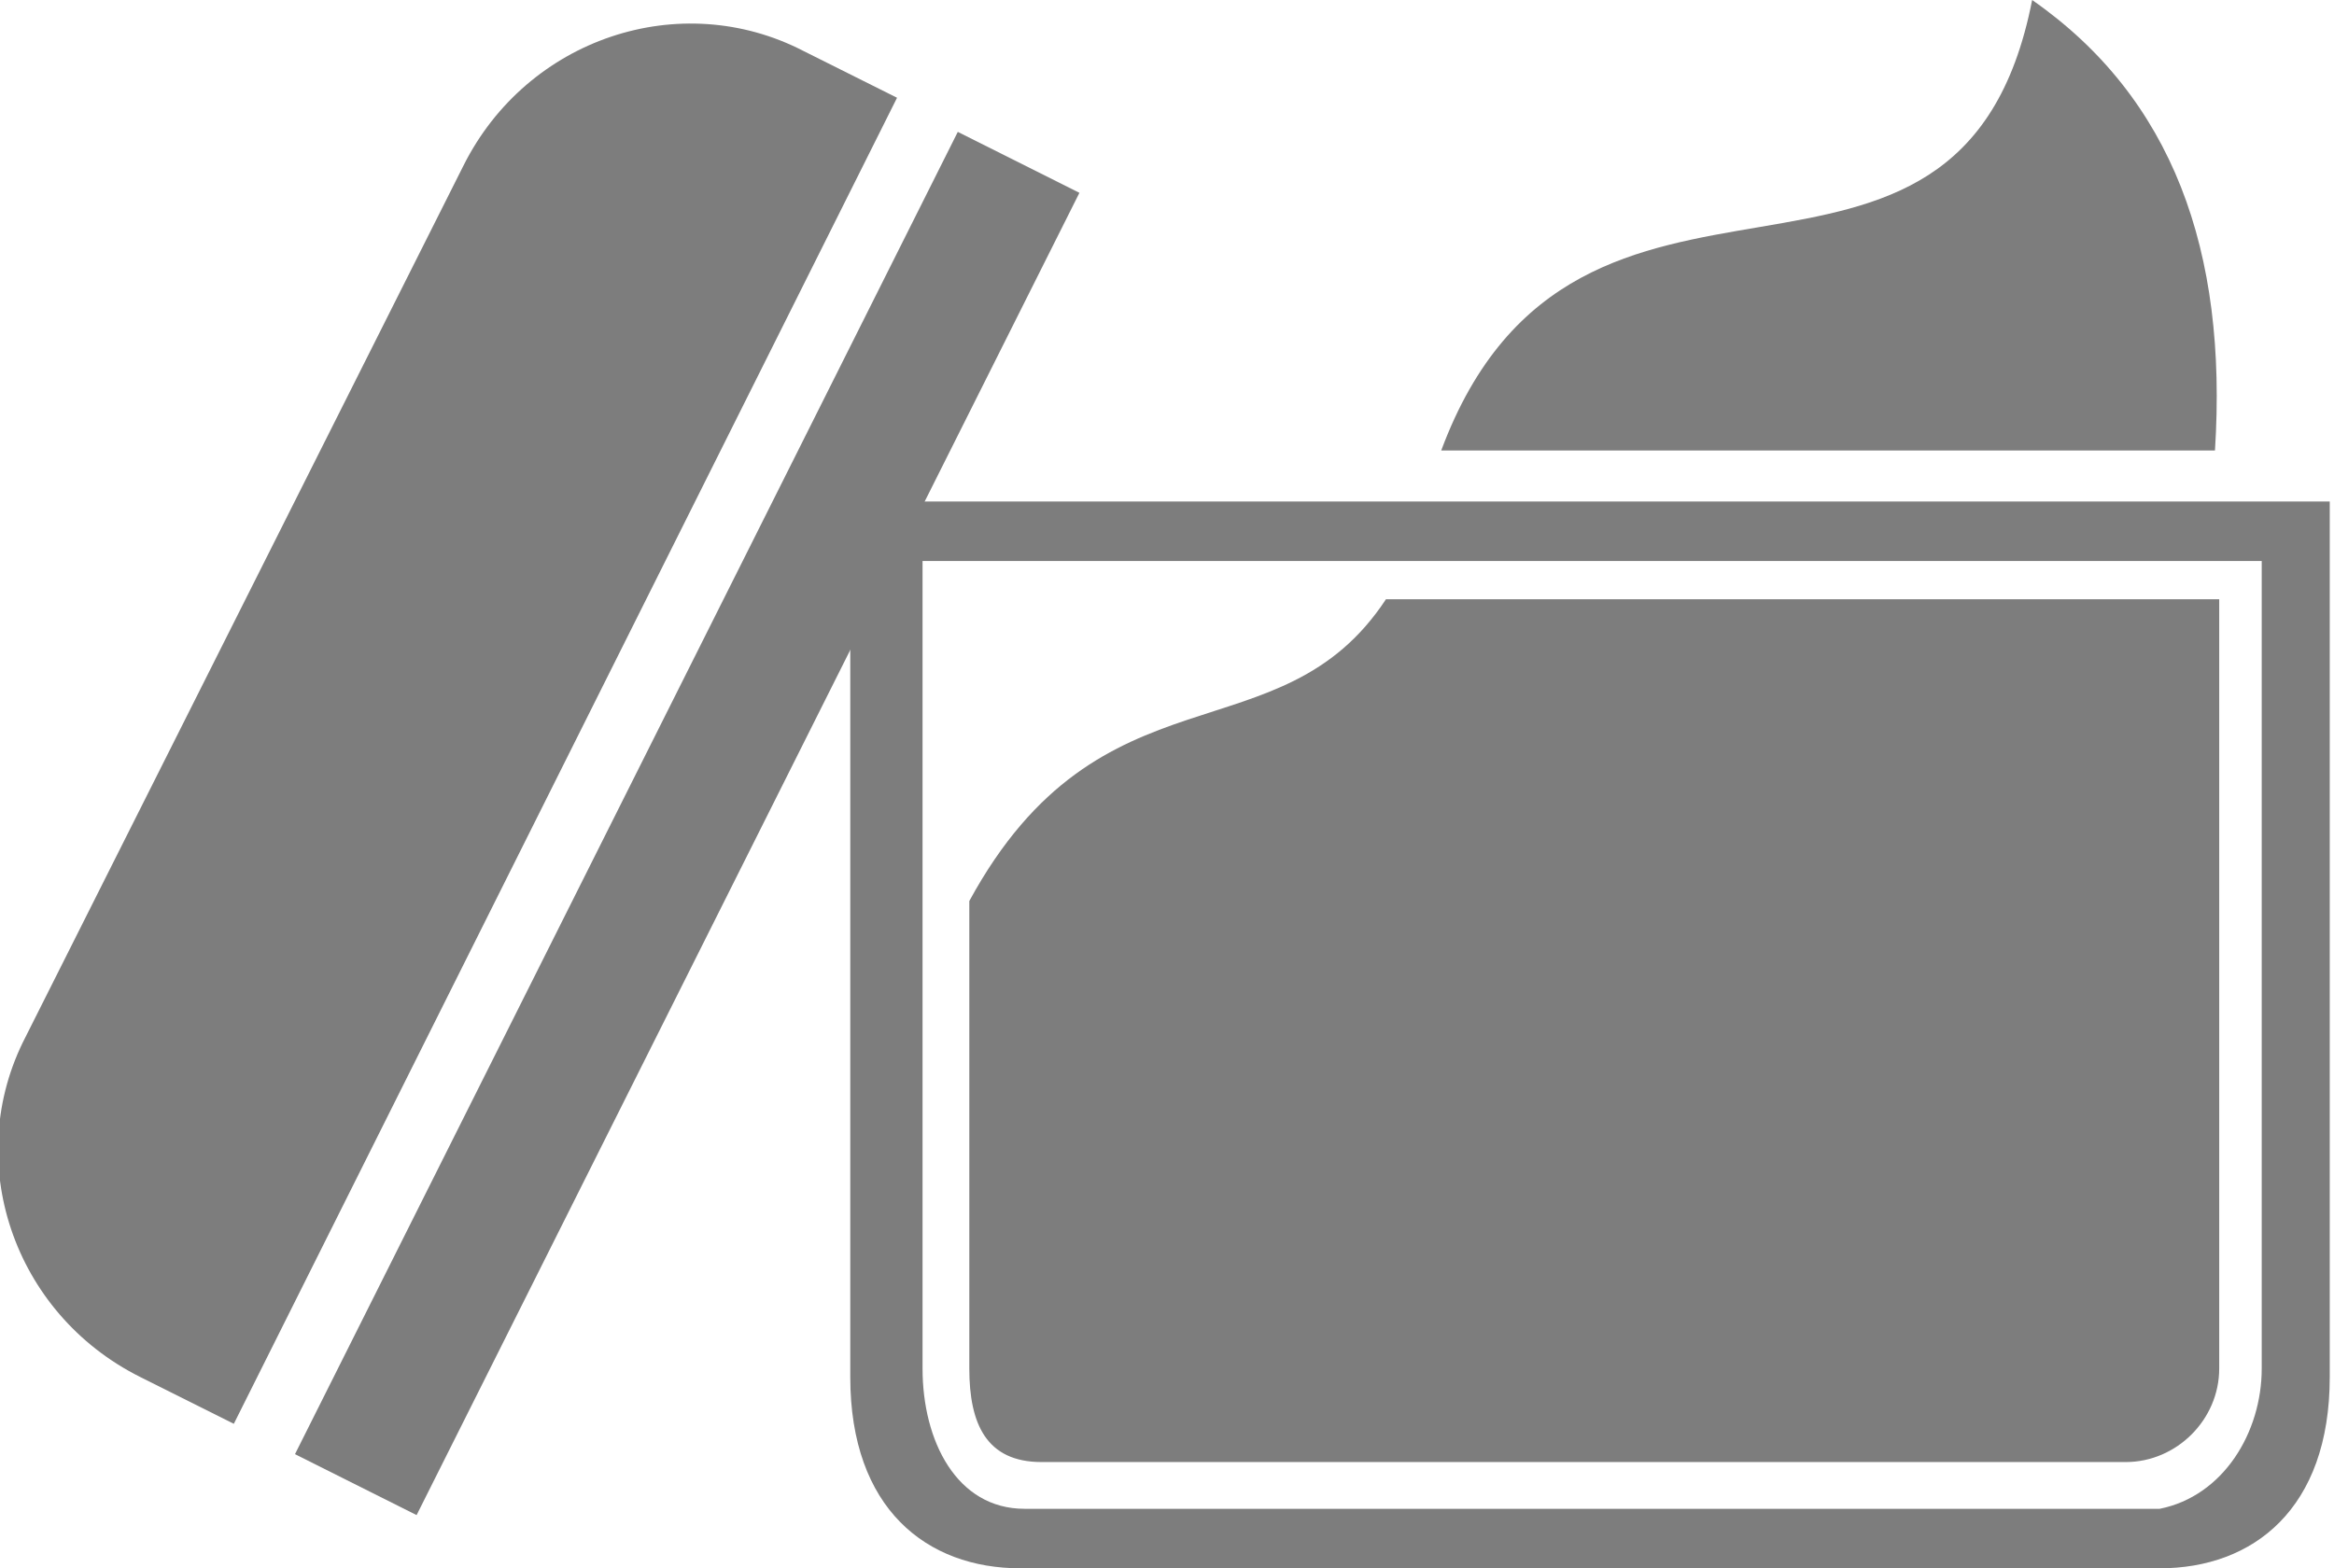 <?xml version="1.0" encoding="utf-8"?>
<!-- Generator: Adobe Illustrator 26.5.0, SVG Export Plug-In . SVG Version: 6.00 Build 0)  -->
<svg version="1.1" id="レイヤー_1" xmlns="http://www.w3.org/2000/svg" xmlns:xlink="http://www.w3.org/1999/xlink" x="0px"
	 y="0px" width="54.9px" height="36.9px" viewBox="0 0 54.9 36.9" style="enable-background:new 0 0 54.9 36.9;"
	 xml:space="preserve">
<style type="text/css">
	.st0{fill-rule:evenodd;clip-rule:evenodd;fill:#7D7D7D;}
</style>
<g>
	<path class="st0" d="M20,11.8v20.6c0,3.1,1.8,4.5,4,4.5h13.4h13.4c2.2,0,4-1.4,4-4.5V11.8H20z M53.2,32.2c0,1.5-0.9,3-2.4,3.3
		l-13.3,0l-13.4,0c-1.6,0-2.4-1.6-2.4-3.3v-19h31.5V32.2z"/>
	<path class="st0" d="M33.9,10.6C37.1,2,46.1,8.7,47.8,0c3.3,2.3,4.6,5.9,4.3,10.6H33.9z"/>
	<path class="st0" d="M52.2,14.2v18c0,1.2-1,2.2-2.2,2.2H24.5c-1.3,0-1.7-0.9-1.7-2.2v-11c3.1-5.7,7.3-3.3,9.8-7.1H52.2z"/>
	<g>
		
			<rect x="-1.2" y="17.7" transform="matrix(-0.448 0.894 -0.894 -0.448 40.676 13.539)" class="st0" width="34.8" height="3.2"/>
		<path class="st0" d="M5.5,33.5L21.1,2.3l-2.2-1.1c-2.9-1.5-6.5-0.3-8,2.7L0.6,24.4c-1.5,2.9-0.3,6.5,2.7,8L5.5,33.5z"/>
	</g>
</g>
</svg>
